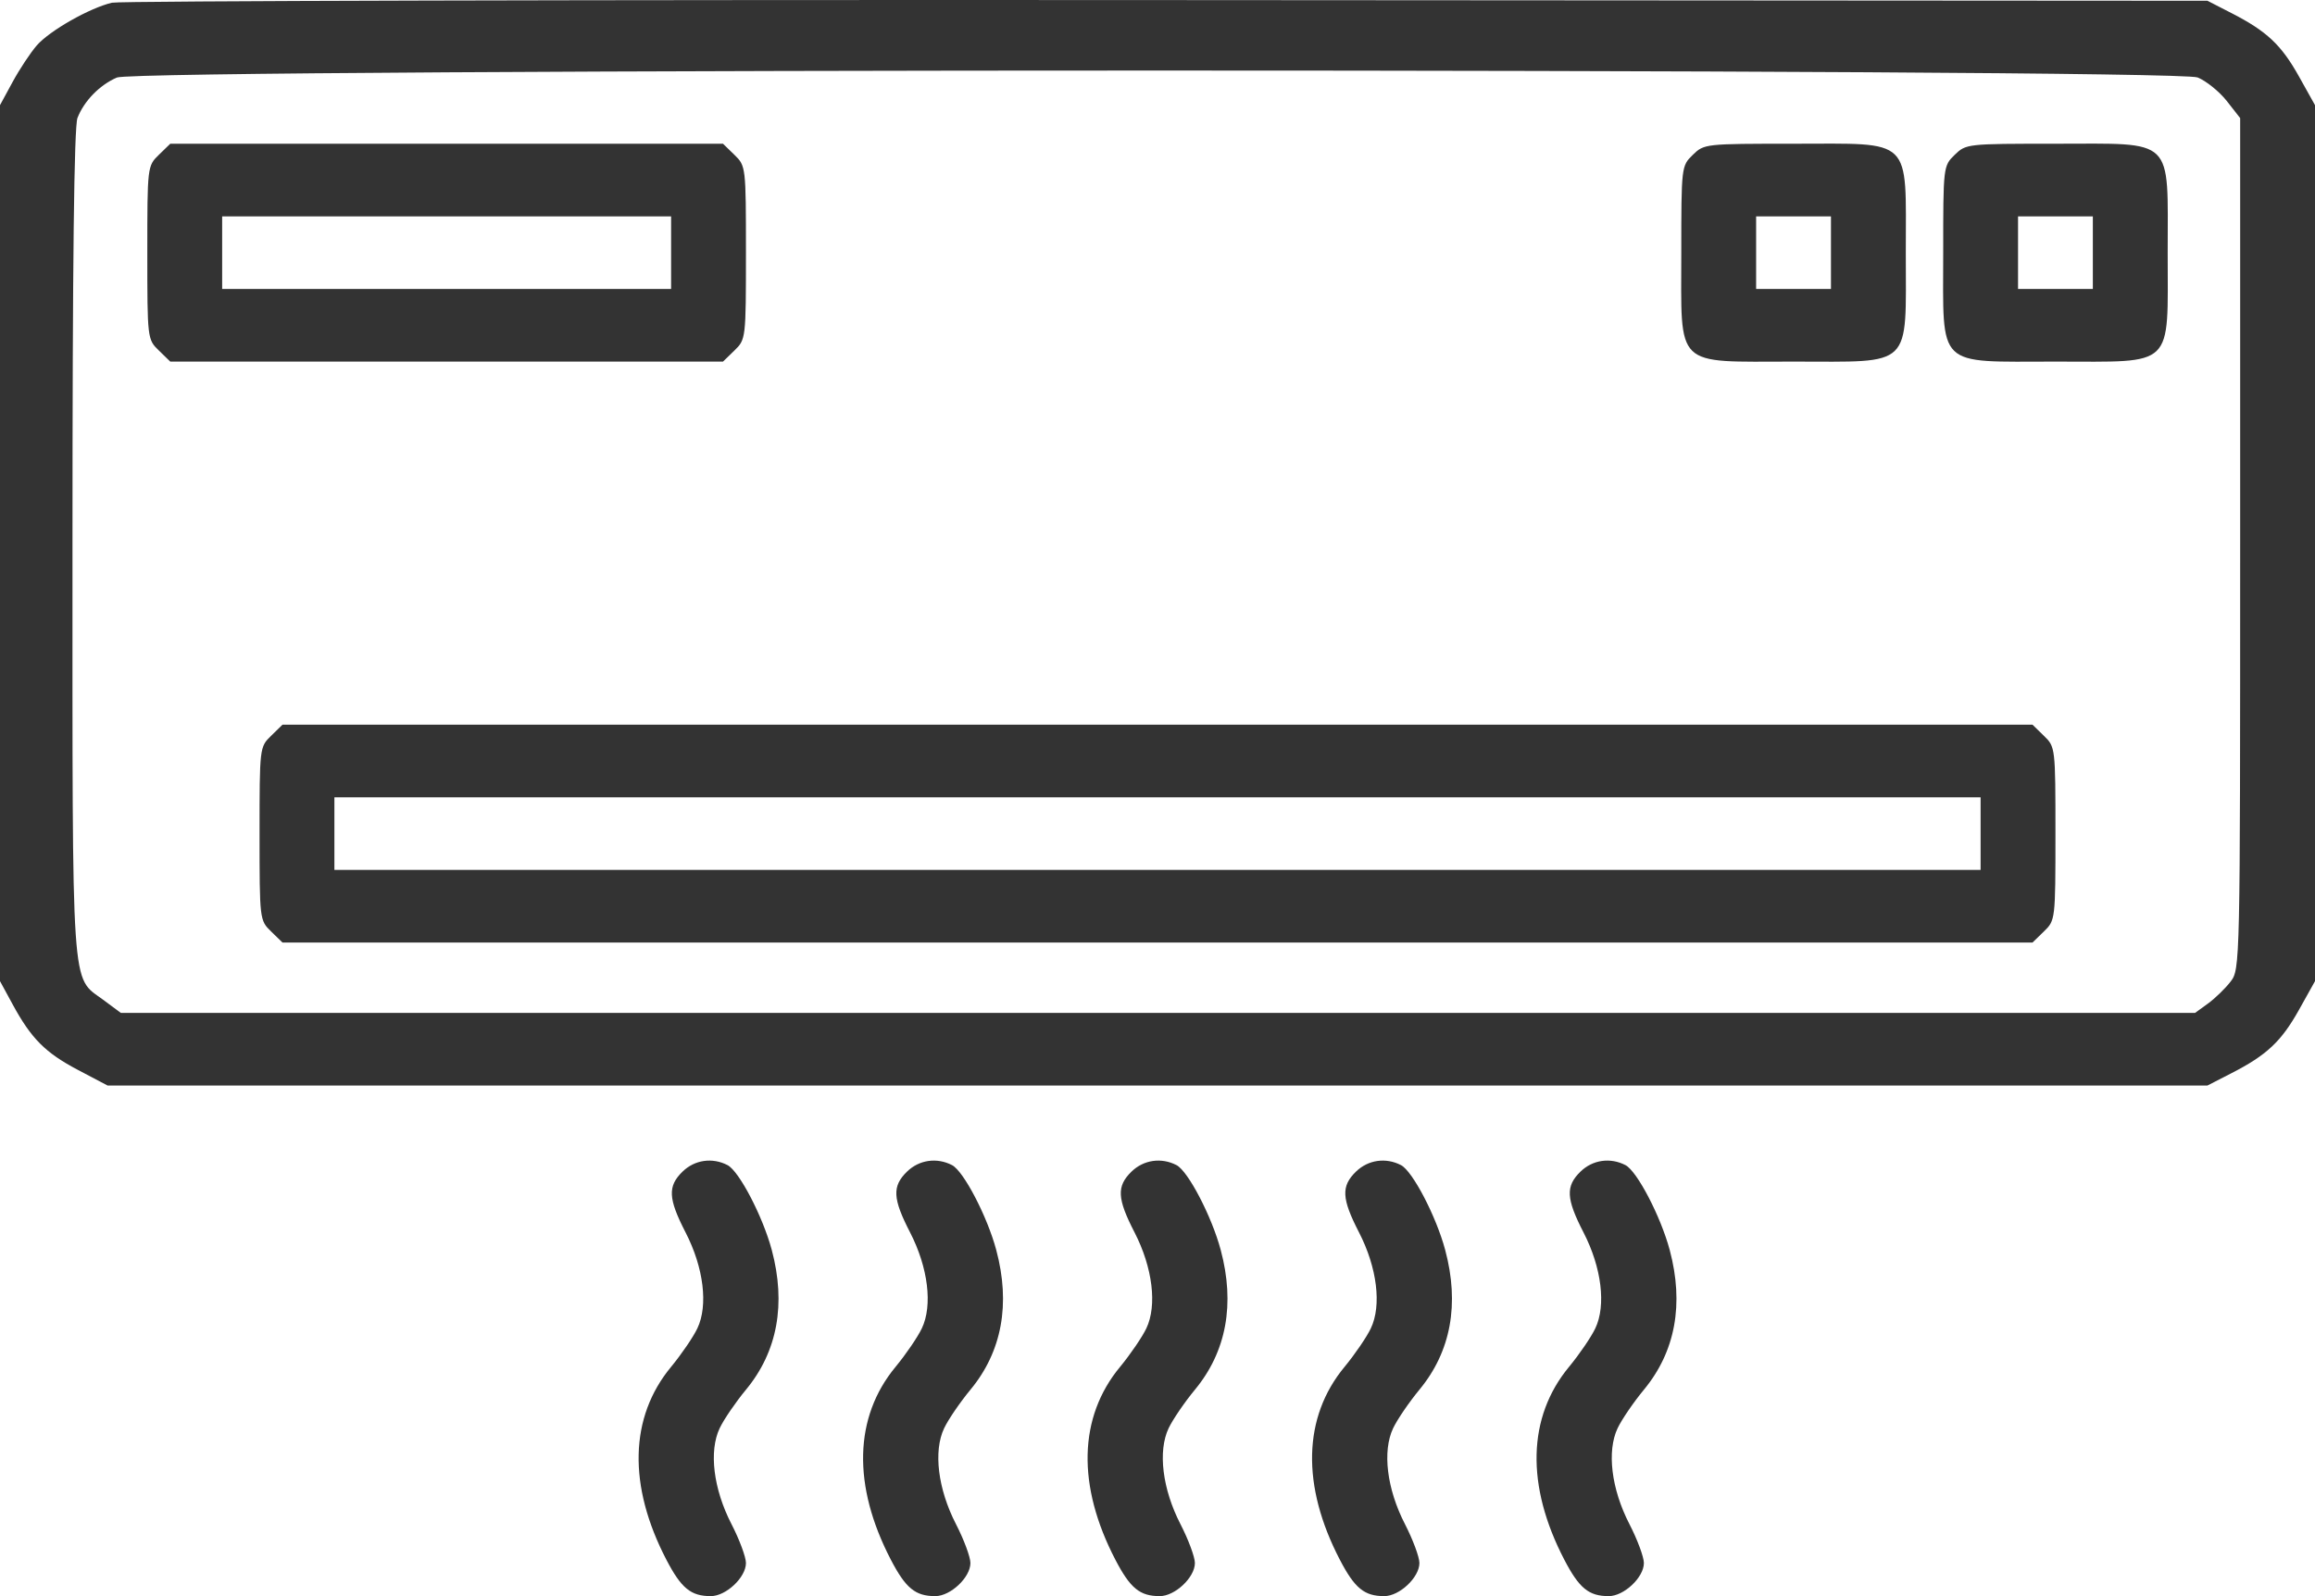 <svg width="58" height="40" viewBox="0 0 58 40" fill="none" xmlns="http://www.w3.org/2000/svg">
<path fill-rule="evenodd" clip-rule="evenodd" d="M2.805 0.068C2.245 0.199 1.241 0.77 0.921 1.139C0.762 1.323 0.489 1.735 0.316 2.054L0 2.635V13.611V24.588L0.316 25.169C0.783 26.029 1.137 26.384 1.957 26.815L2.695 27.204H29H55.305L55.903 26.897C56.79 26.443 57.155 26.101 57.6 25.305L58 24.588V13.611V2.635L57.6 1.919C57.155 1.122 56.79 0.78 55.903 0.326L55.305 0.019L29.234 0.002C14.896 -0.008 3.002 0.022 2.805 0.068ZM55.059 1.941C55.274 2.028 55.602 2.293 55.788 2.529L56.125 2.959V13.623C56.125 24.216 56.124 24.289 55.884 24.601C55.751 24.774 55.496 25.02 55.319 25.149L54.995 25.384H29.012H3.028L2.586 25.056C1.775 24.456 1.816 25.069 1.816 13.623C1.816 6.57 1.856 3.174 1.941 2.955C2.107 2.529 2.498 2.129 2.929 1.943C3.466 1.711 54.489 1.709 55.059 1.941ZM3.979 3.881C3.693 4.158 3.691 4.178 3.691 6.332C3.691 8.486 3.693 8.506 3.979 8.783L4.266 9.062H11.19H18.114L18.401 8.783C18.686 8.506 18.689 8.486 18.689 6.332C18.689 4.178 18.686 4.158 18.401 3.881L18.114 3.602H11.19H4.266L3.979 3.881ZM42.411 3.881C42.126 4.158 42.123 4.178 42.123 6.332C42.123 9.256 41.924 9.062 44.935 9.062C47.947 9.062 47.748 9.256 47.748 6.332C47.748 3.408 47.947 3.602 44.935 3.602C42.717 3.602 42.696 3.604 42.411 3.881ZM48.972 3.881C48.687 4.158 48.685 4.178 48.685 6.332C48.685 9.256 48.485 9.062 51.497 9.062C54.509 9.062 54.309 9.256 54.309 6.332C54.309 3.408 54.509 3.602 51.497 3.602C49.278 3.602 49.258 3.604 48.972 3.881ZM16.814 6.332V7.242H11.19H5.566V6.332V5.422H11.19H16.814V6.332ZM45.873 6.332V7.242H44.935H43.998V6.332V5.422H44.935H45.873V6.332ZM52.434 6.332V7.242H51.497H50.56V6.332V5.422H51.497H52.434V6.332ZM6.791 18.441C6.505 18.717 6.503 18.737 6.503 20.891C6.503 23.045 6.505 23.065 6.791 23.342L7.078 23.621H29H50.922L51.209 23.342C51.495 23.065 51.497 23.045 51.497 20.891C51.497 18.737 51.495 18.717 51.209 18.441L50.922 18.161H29H7.078L6.791 18.441ZM49.622 20.891V21.801H29H8.378V20.891V19.981H29H49.622V20.891ZM17.102 29.36C16.724 29.727 16.739 30.036 17.177 30.887C17.63 31.766 17.746 32.715 17.472 33.289C17.368 33.508 17.071 33.943 16.812 34.256C15.771 35.515 15.729 37.229 16.695 39.087C17.067 39.802 17.308 40 17.808 40C18.19 40 18.689 39.531 18.689 39.17C18.689 39.021 18.526 38.581 18.326 38.194C17.873 37.315 17.757 36.366 18.031 35.791C18.135 35.572 18.432 35.138 18.691 34.825C19.479 33.872 19.698 32.678 19.335 31.322C19.109 30.482 18.519 29.35 18.228 29.199C17.849 29.002 17.405 29.065 17.102 29.36ZM22.726 29.36C22.348 29.727 22.363 30.036 22.802 30.887C23.254 31.766 23.37 32.715 23.096 33.289C22.992 33.508 22.695 33.943 22.436 34.256C21.395 35.515 21.353 37.229 22.319 39.087C22.691 39.802 22.933 40 23.432 40C23.815 40 24.313 39.531 24.313 39.17C24.313 39.021 24.15 38.581 23.95 38.194C23.498 37.315 23.381 36.366 23.655 35.791C23.759 35.572 24.056 35.138 24.315 34.825C25.103 33.872 25.323 32.678 24.959 31.322C24.734 30.482 24.143 29.35 23.853 29.199C23.474 29.002 23.029 29.065 22.726 29.36ZM28.35 29.36C27.972 29.727 27.987 30.036 28.426 30.887C28.878 31.766 28.994 32.715 28.721 33.289C28.616 33.508 28.32 33.943 28.061 34.256C27.019 35.515 26.978 37.229 27.944 39.087C28.316 39.802 28.557 40 29.056 40C29.439 40 29.937 39.531 29.937 39.17C29.937 39.021 29.774 38.581 29.574 38.194C29.122 37.315 29.006 36.366 29.279 35.791C29.384 35.572 29.68 35.138 29.939 34.825C30.727 33.872 30.947 32.678 30.583 31.322C30.358 30.482 29.768 29.35 29.477 29.199C29.098 29.002 28.654 29.065 28.35 29.36ZM33.974 29.36C33.596 29.727 33.612 30.036 34.05 30.887C34.502 31.766 34.619 32.715 34.345 33.289C34.241 33.508 33.944 33.943 33.685 34.256C32.643 35.515 32.602 37.229 33.568 39.087C33.94 39.802 34.181 40 34.681 40C35.063 40 35.562 39.531 35.562 39.17C35.562 39.021 35.398 38.581 35.199 38.194C34.746 37.315 34.63 36.366 34.904 35.791C35.008 35.572 35.305 35.138 35.563 34.825C36.352 33.872 36.571 32.678 36.207 31.322C35.982 30.482 35.392 29.35 35.101 29.199C34.722 29.002 34.278 29.065 33.974 29.36ZM39.599 29.36C39.221 29.727 39.236 30.036 39.674 30.887C40.127 31.766 40.243 32.715 39.969 33.289C39.865 33.508 39.568 33.943 39.309 34.256C38.268 35.515 38.226 37.229 39.192 39.087C39.564 39.802 39.805 40 40.305 40C40.687 40 41.186 39.531 41.186 39.17C41.186 39.021 41.023 38.581 40.823 38.194C40.37 37.315 40.254 36.366 40.528 35.791C40.632 35.572 40.929 35.138 41.188 34.825C41.976 33.872 42.195 32.678 41.832 31.322C41.606 30.482 41.016 29.35 40.725 29.199C40.346 29.002 39.902 29.065 39.599 29.36Z" fill="#333333"/>
</svg>
